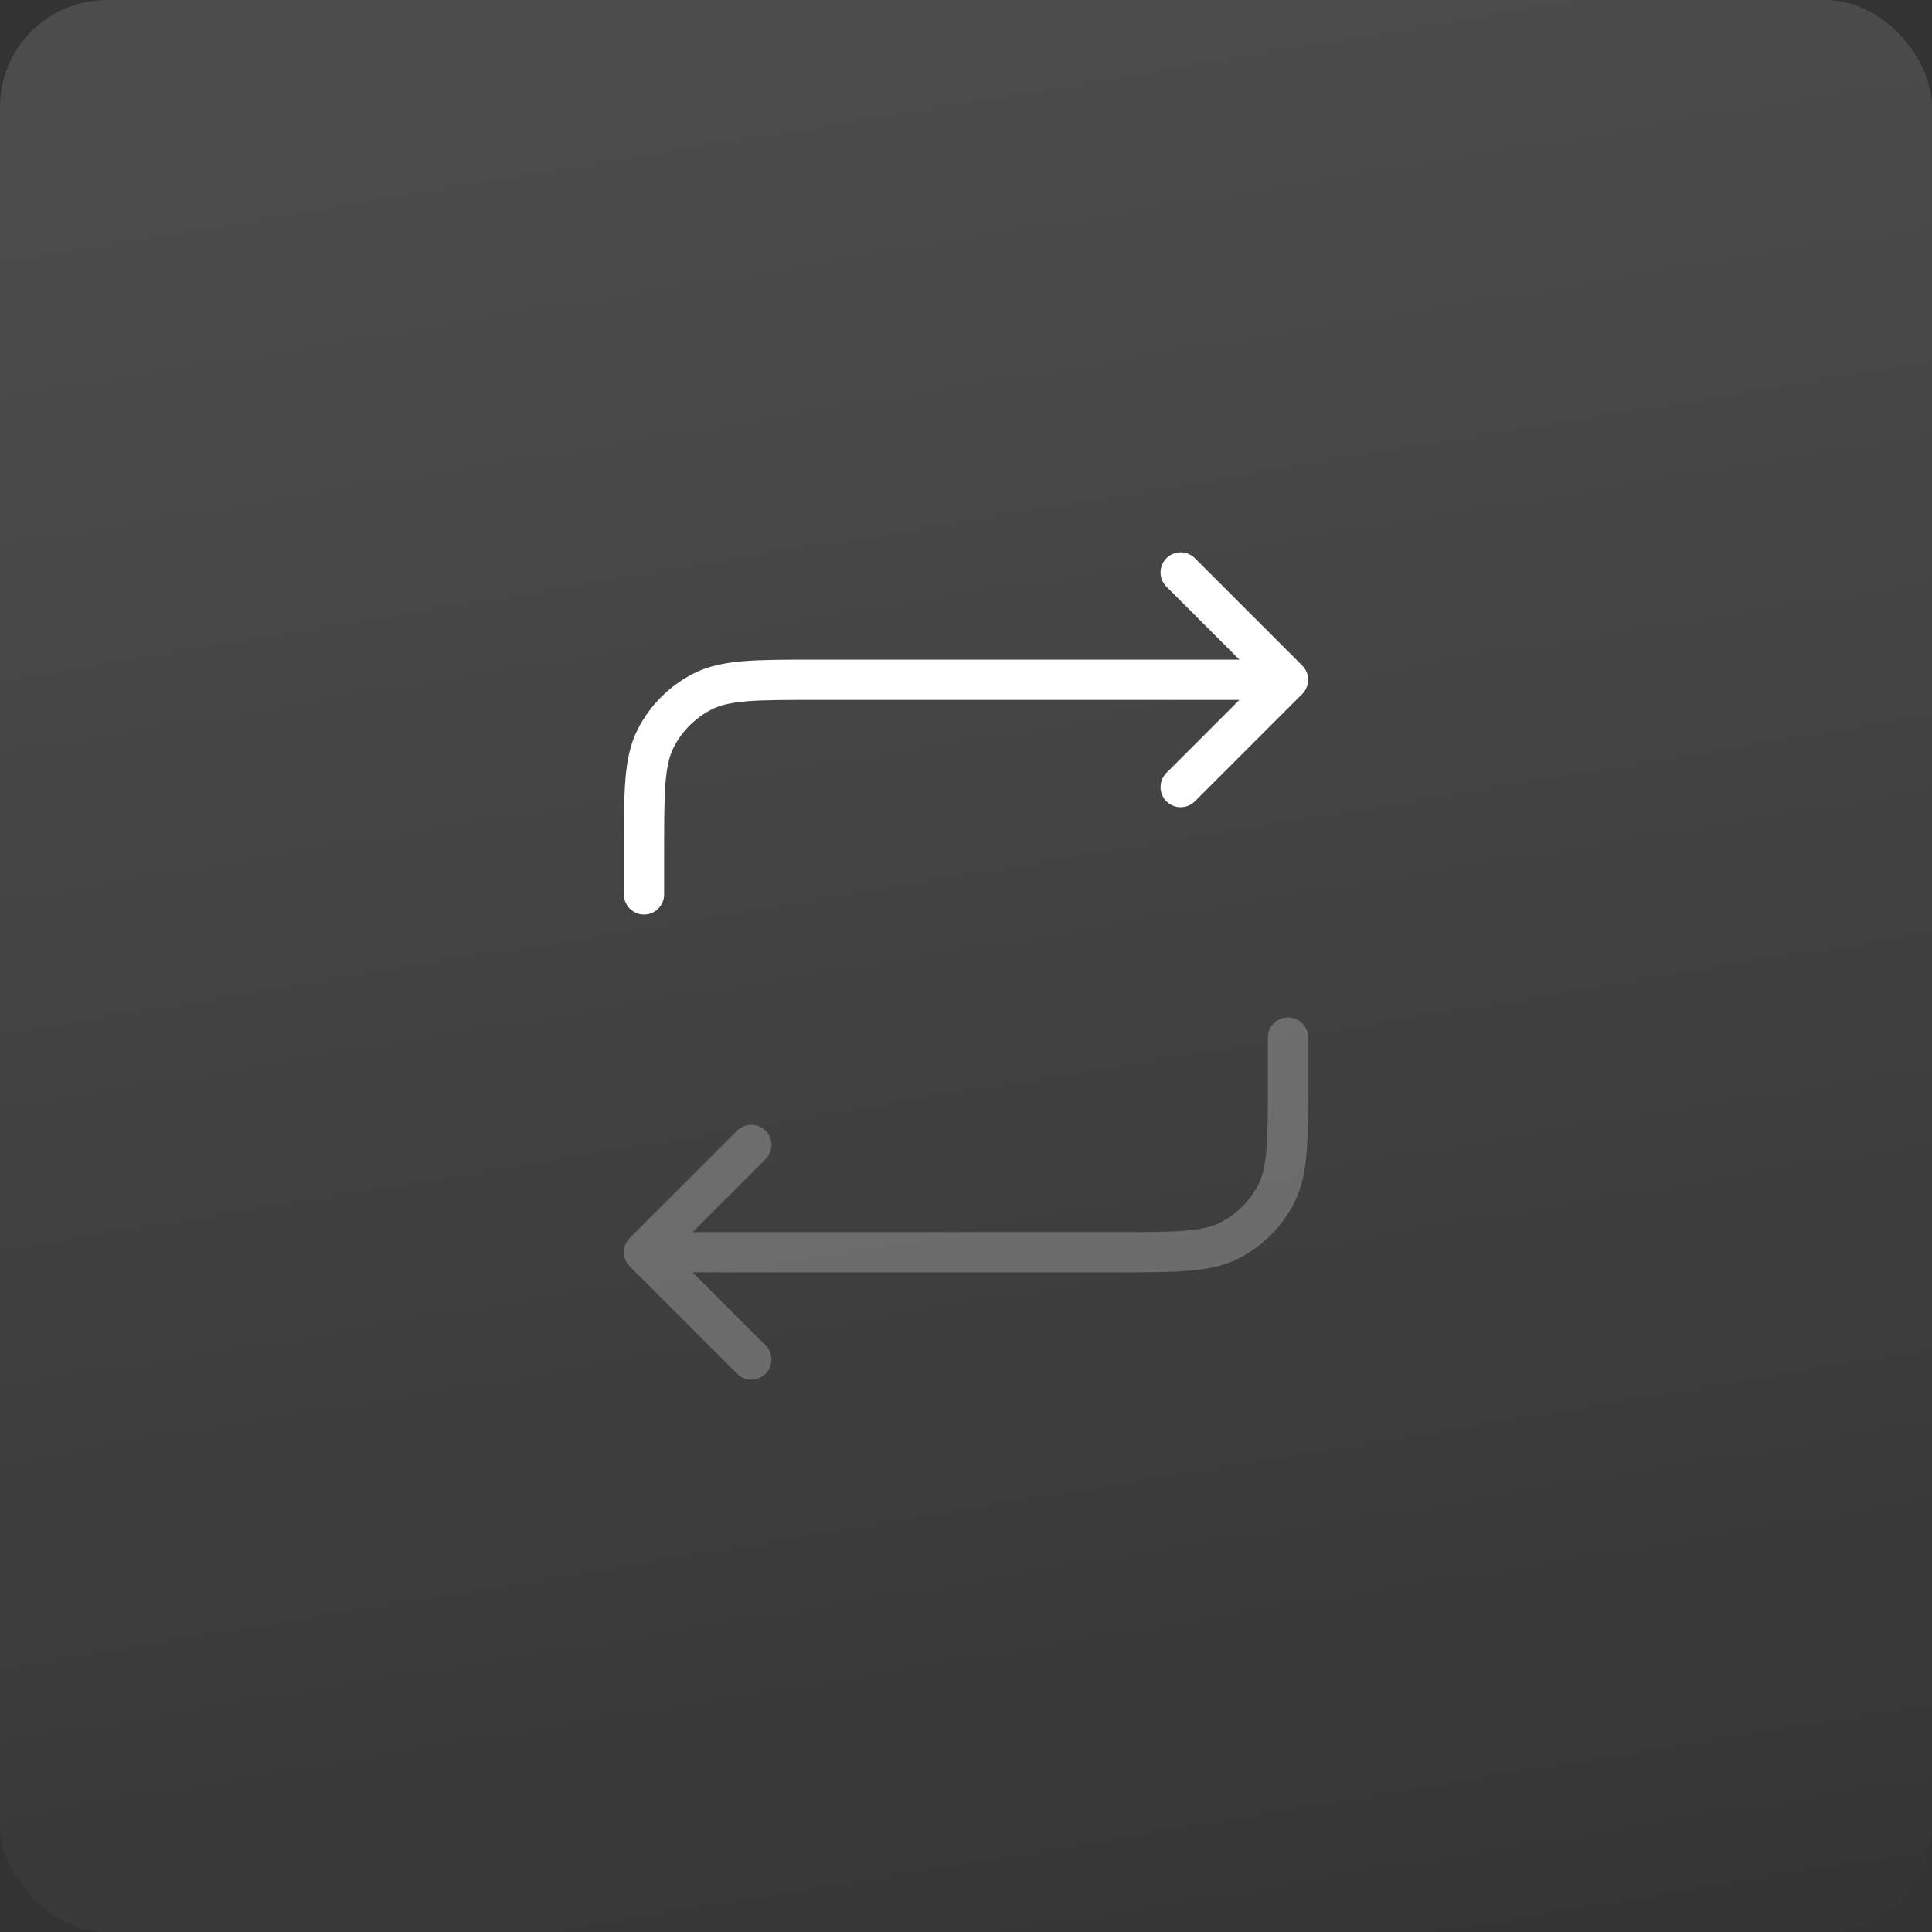 <?xml version="1.0" encoding="UTF-8"?> <svg xmlns="http://www.w3.org/2000/svg" width="72" height="72" viewBox="0 0 72 72" fill="none"><rect x="0" y="0" width="72" height="72" fill="#333333" stroke="none"/><rect width="72" height="72" rx="3.987" fill="url(#paint0_linear_1819_10966)"></rect><path opacity="0.4" d="M48 38.667V39.334V40.267C48 42.507 48 43.627 47.564 44.483C47.181 45.236 46.569 45.847 45.816 46.231C44.96 46.667 43.84 46.667 41.6 46.667H24M24 46.667L28 42.667M24 46.667L28 50.667" stroke="#B1B1B1" stroke-width="1.5" stroke-linecap="round" stroke-linejoin="round"></path><path d="M24 33.333V32.666V31.733C24 29.493 24 28.373 24.436 27.517C24.82 26.764 25.431 26.152 26.184 25.769C27.04 25.333 28.16 25.333 30.4 25.333H48M48 25.333L44 21.333M48 25.333L44 29.333" stroke="white" stroke-width="1.5" stroke-linecap="round" stroke-linejoin="round"></path><defs><linearGradient id="paint0_linear_1819_10966" x1="56.969" y1="80.5" x2="44.014" y2="2.129" gradientUnits="userSpaceOnUse"><stop stop-color="white" stop-opacity="0"></stop><stop offset="1" stop-color="white" stop-opacity="0.12"></stop></linearGradient></defs></svg> 